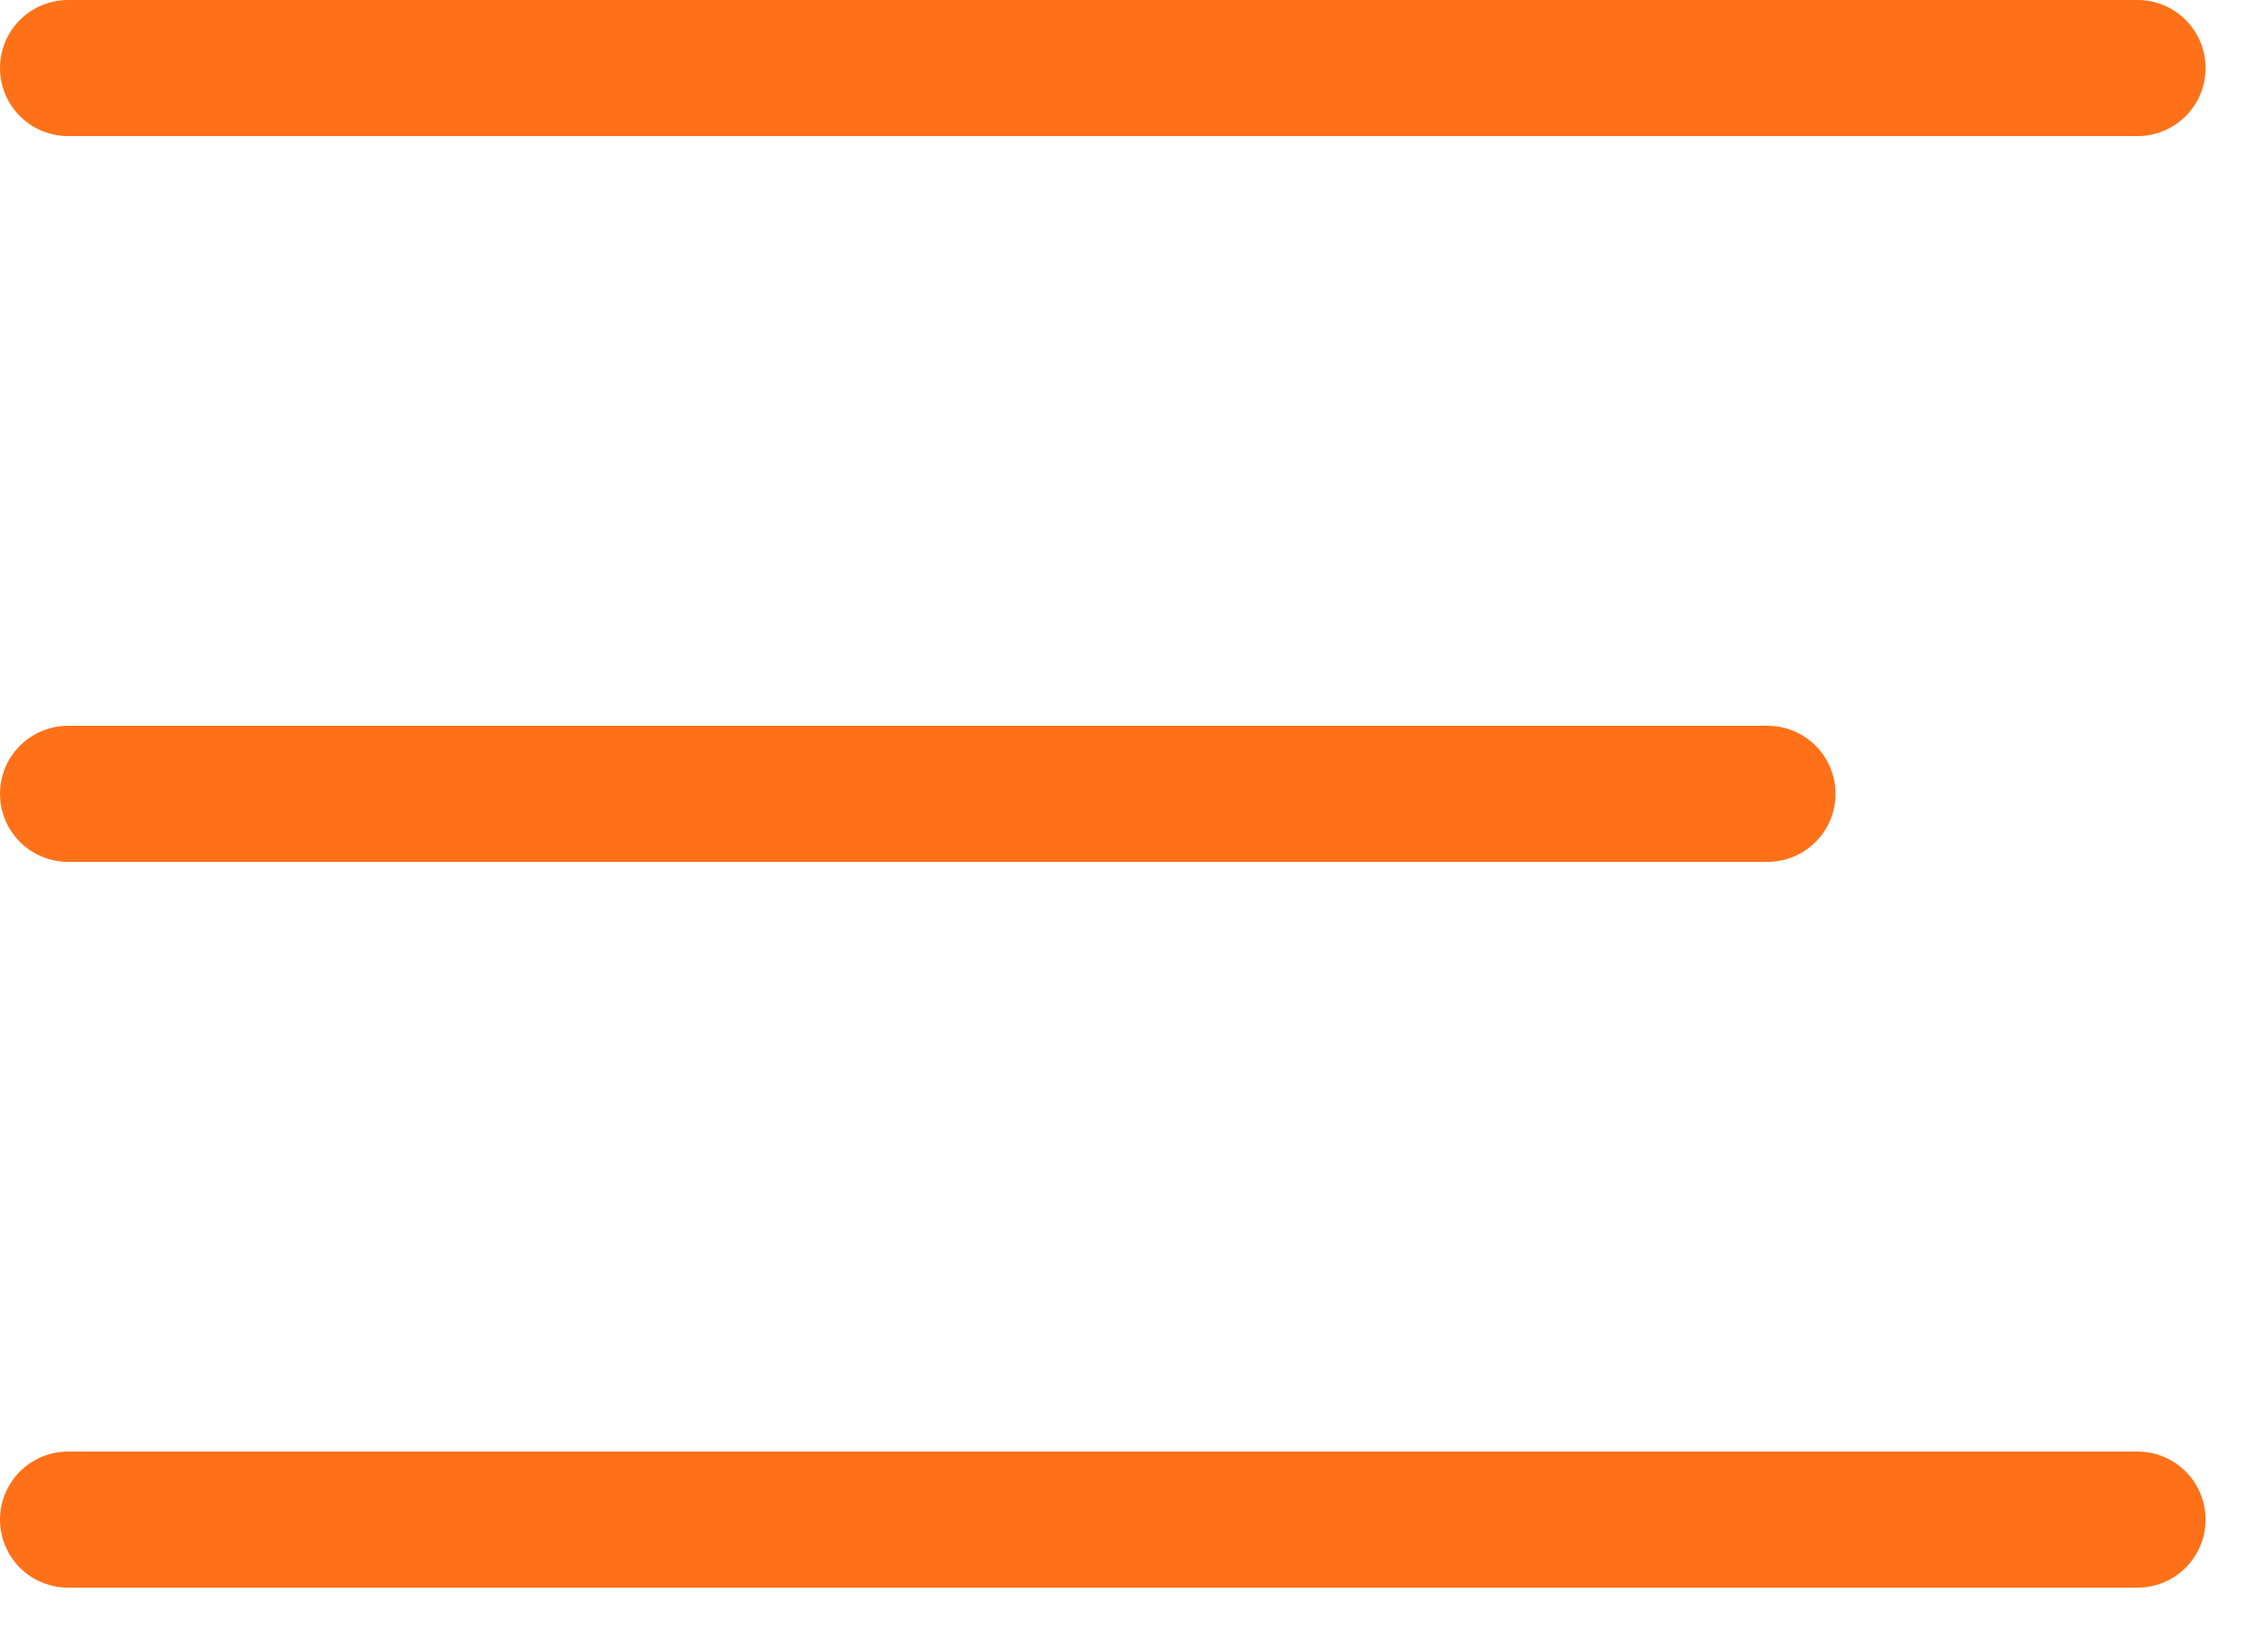 <?xml version="1.0" encoding="UTF-8"?> <svg xmlns="http://www.w3.org/2000/svg" width="25" height="18" viewBox="0 0 25 18" fill="none"><path d="M0.75 0.75C13.692 0.75 23.562 0.75 23.562 0.75" stroke="#FF7118" stroke-width="1.5" stroke-linecap="round"></path><path d="M0.75 8.75C13.692 8.75 19.483 8.75 19.483 8.75" stroke="#FF7118" stroke-width="1.5" stroke-linecap="round"></path><path d="M0.75 16.75C13.692 16.75 23.562 16.75 23.562 16.75" stroke="#FF7118" stroke-width="1.5" stroke-linecap="round"></path></svg> 